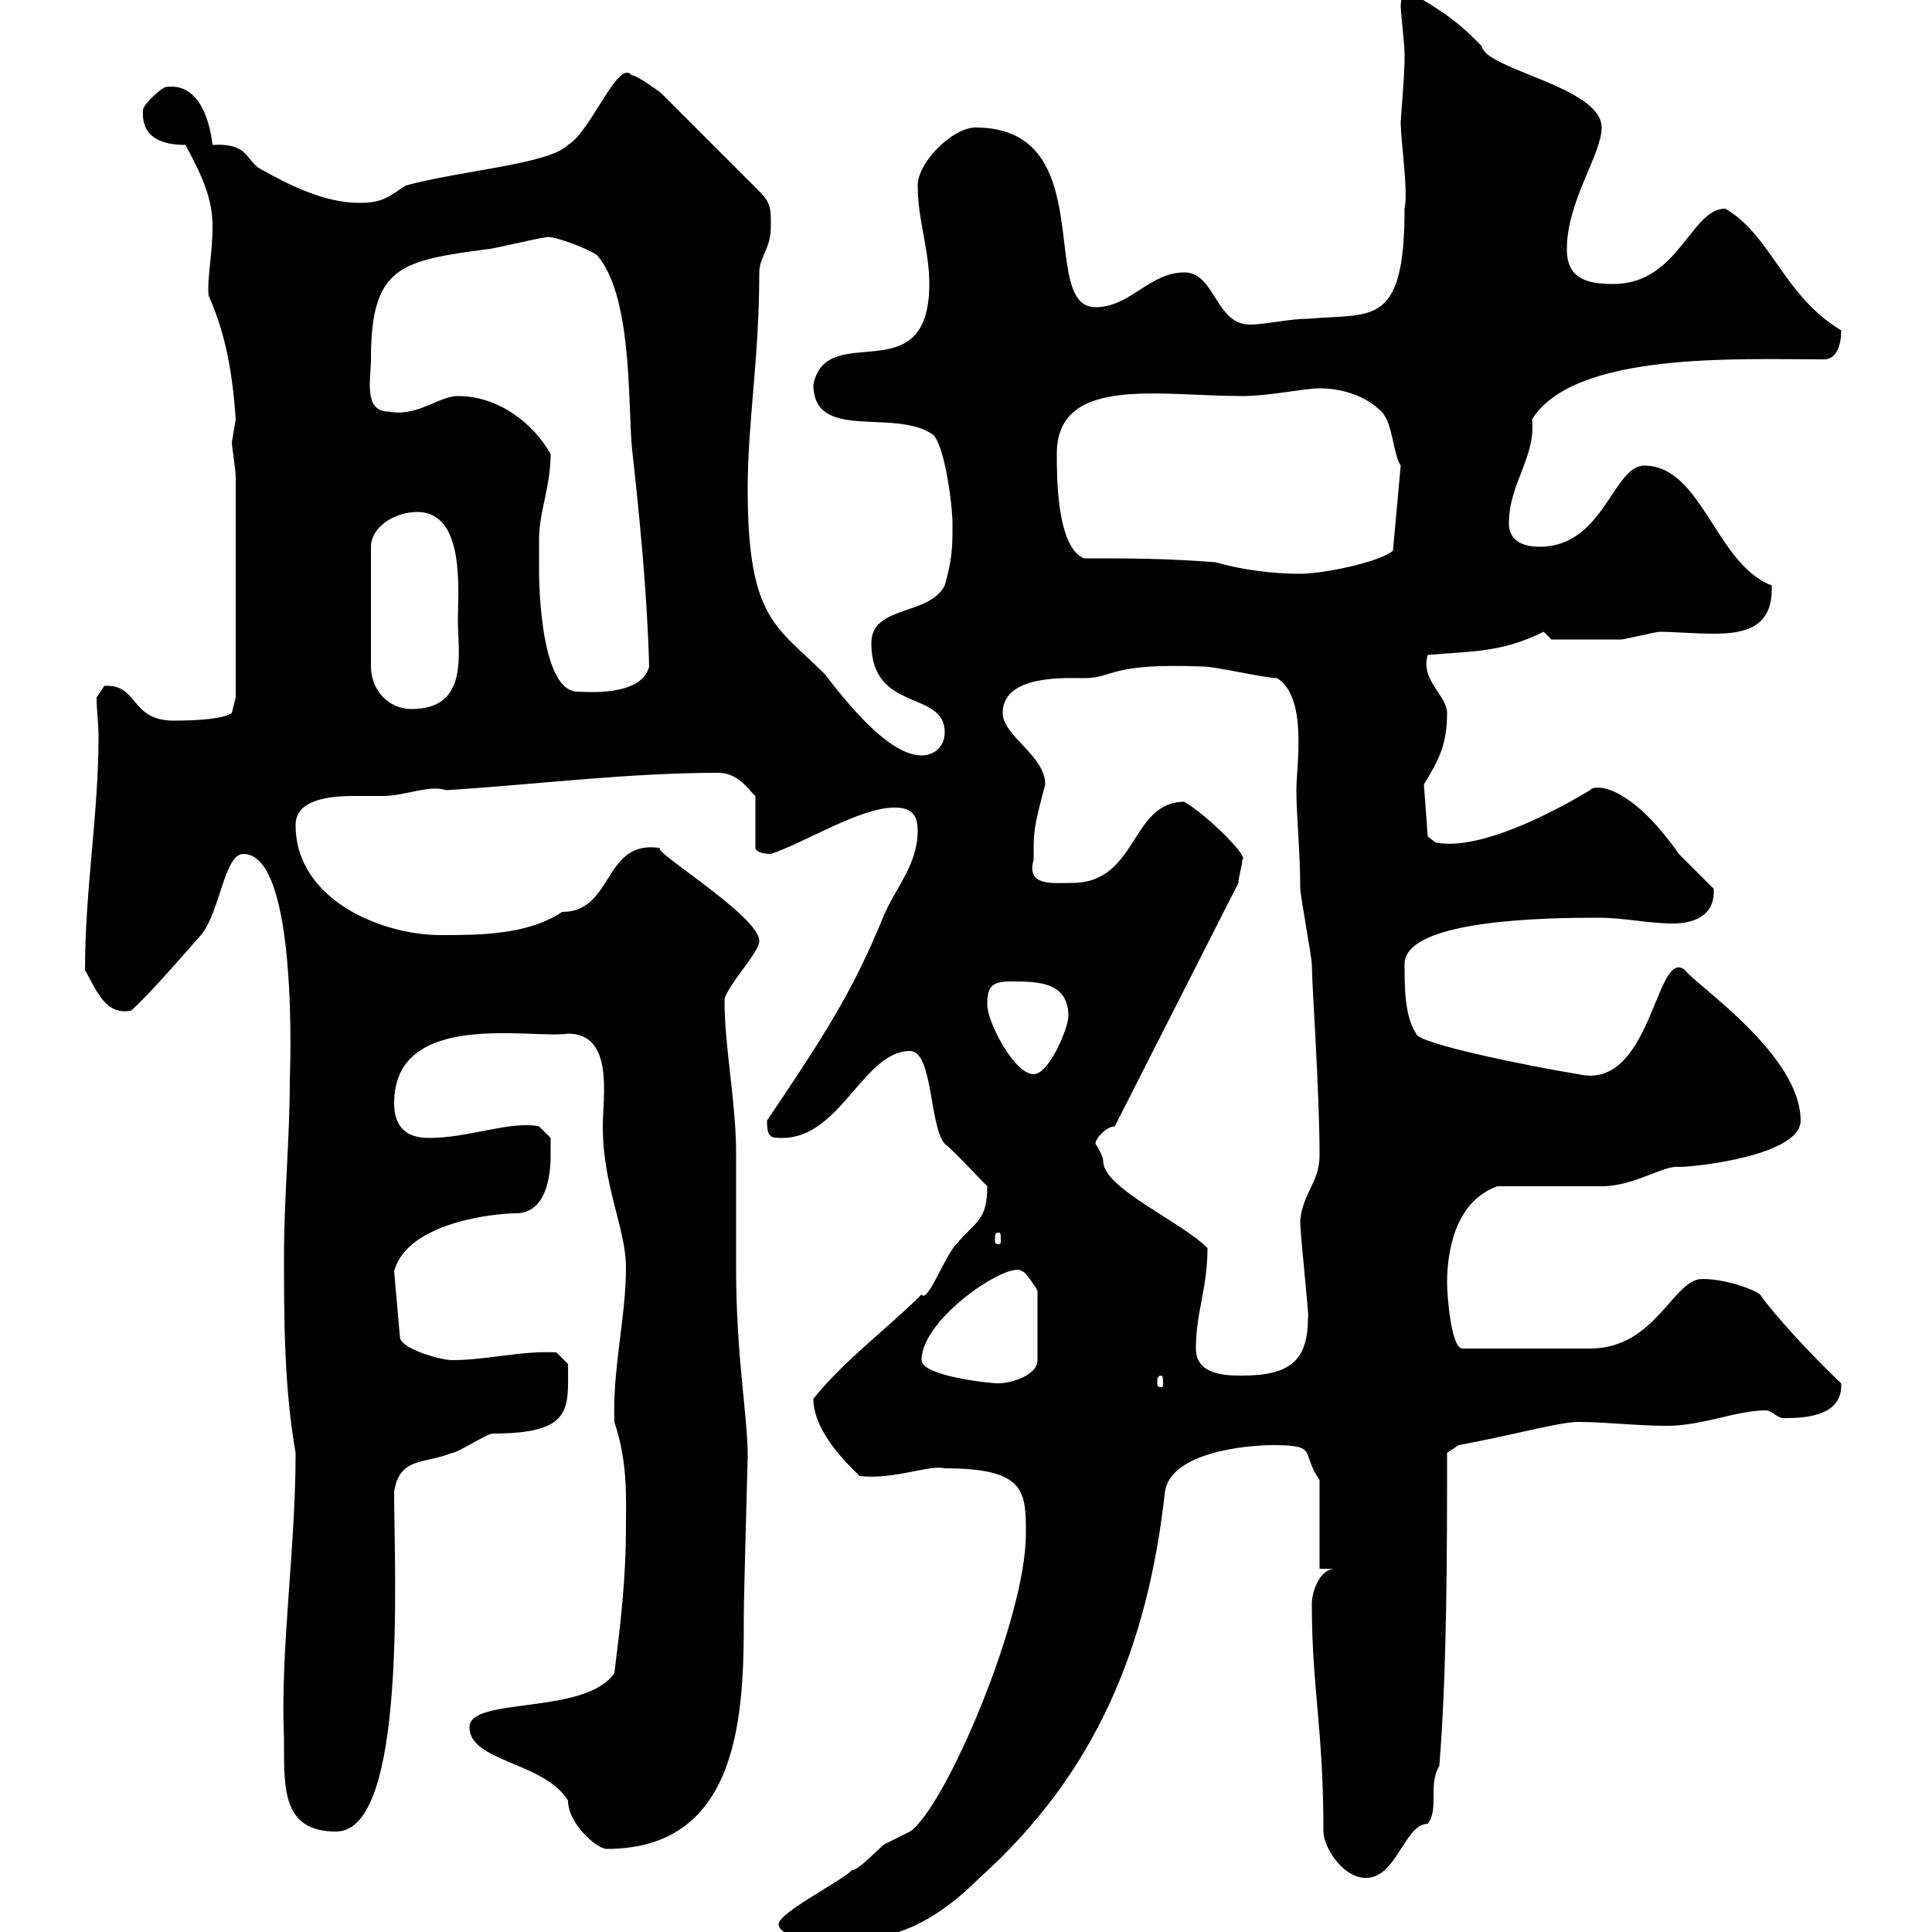 <svg xmlns="http://www.w3.org/2000/svg" xmlns:xlink="http://www.w3.org/1999/xlink" width="300" height="300"><path d="M120.90 298.80C120.90 301.20 130.50 302.40 131.70 302.40C132.90 299.70 140.10 303.60 152.10 291.60C170.10 275.40 178.20 255.90 180.90 231.60C181.80 225.60 193.20 224.40 197.70 224.40C204.90 224.40 201.90 225.60 204.90 229.80L204.90 243.60L207.30 243.60C204.90 243.60 203.70 247.20 203.70 249C203.70 262.20 205.50 268.20 205.50 284.40C205.50 286.80 208.50 291.60 212.10 291.60C216.90 291.60 218.10 283.20 221.70 283.20C223.50 280.80 221.70 277.20 223.50 274.20C224.70 259.20 224.70 240.60 224.70 225.60C224.70 225.60 226.50 224.40 226.50 224.40C236.10 222.60 242.10 220.80 245.10 220.80C249.30 220.80 254.10 221.40 258.90 221.40C264.30 221.40 269.70 219 274.20 219C275.10 219 276 220.20 276.90 220.20C279.60 220.20 286.20 220.20 285.90 214.80C281.40 210.60 275.10 203.70 273.30 201C272.10 200.10 267.90 198.60 264.30 198.60C259.80 198.60 257.10 209.40 246.90 209.40L227.10 209.40C225.30 209.40 224.70 201 224.70 199.20C224.70 194.40 225.90 186.60 232.50 184.20C235.50 184.20 246.30 184.20 248.70 184.20C253.80 184.20 258.30 180.90 260.70 181.20C263.40 181.20 279.60 179.40 279.60 174C279.60 163.80 263.40 153 261.60 150.60C257.10 147 256.50 169.50 245.10 166.80C237.60 165.60 219.90 162 219.90 160.50C218.10 157.80 218.10 153.30 218.10 149.70C218.10 142.80 240 142.50 248.10 142.50C252.30 142.50 255.90 143.40 259.80 143.40C262.50 143.40 266.40 142.50 266.10 138C265.20 137.10 261.60 133.50 260.70 132.60C252.90 121.50 247.50 121.80 246.90 122.70C237.90 128.10 228.30 132 222.90 130.80L221.70 129.90L221.10 121.80C223.50 117.90 224.70 115.50 224.70 110.70C224.70 108 220.50 105.60 221.70 101.70C228.30 101.10 233.10 101.40 239.70 98.10L240.90 99.30C243 99.30 247.20 99.30 251.70 99.30C252.30 99.30 257.10 98.10 257.70 98.10C259.80 98.10 263.10 98.40 266.10 98.40C270.90 98.40 275.40 97.50 275.10 90.90C266.40 87.60 264.30 72.30 255.30 72.30C250.50 72.30 249 84.90 239.10 84.90C236.10 84.90 234.30 83.70 234.30 81.30C234.30 75 238.50 71.10 237.90 65.10C244.50 54.60 269.70 55.80 283.20 55.80C285.30 55.80 285.90 53.40 285.90 51.30C276.90 45.90 275.10 36.60 267.90 32.40C262.50 32.40 260.70 44.10 250.50 44.10C246.30 44.10 243.30 43.20 243.30 38.70C243.30 31.20 248.70 24 248.70 19.80C248.70 13.50 230.70 10.80 230.10 7.20C225.60 2.40 222.30 0.90 218.10-1.80C218.10-1.80 217.50 0 217.50 0.90C217.50 1.80 218.10 7.20 218.10 8.10C218.10 9 218.10 9 218.10 9C218.10 12 217.50 18.30 217.50 18.90C217.50 21.90 218.70 29.70 218.10 32.40C218.10 51 213 48.60 203.10 49.50C200.10 49.50 196.50 50.40 194.10 50.40C188.70 50.40 188.70 42.30 183.90 42.30C178.50 42.30 175.50 47.70 170.10 47.70C161.10 47.70 171 19.80 151.50 19.80C147.90 19.80 142.50 25.20 142.50 28.80C142.50 34.20 144.30 38.70 144.30 44.10C144.30 61.20 128.40 49.50 126.30 59.70C126.30 68.70 138.90 63.30 144.90 67.50C146.70 69.30 147.90 78.30 147.90 81.30C147.90 84.90 147.90 86.70 146.70 90.90C144.30 95.70 135.30 93.90 135.30 99.90C135.30 110.70 146.70 107.10 146.70 113.70C146.70 116.10 144.90 117.30 143.10 117.30C138.60 117.30 132.90 111 128.10 104.70C120.60 97.20 116.10 96.30 116.10 75.90C116.10 65.40 117.90 55.80 117.90 42.30C117.90 39.90 119.70 38.70 119.70 35.10C119.70 32.40 119.70 31.50 117.90 29.70L102.60 14.40C102.60 14.40 99 11.70 98.10 11.70C96 9 91.80 20.40 88.20 22.50C85.20 25.50 72 26.40 63 28.80C60.30 30.60 59.40 31.50 55.80 31.50C50.40 31.50 45 28.80 40.20 26.10C38.10 24.60 38.40 22.20 33 22.50C32.40 17.40 30.30 12.90 25.80 13.50C25.20 13.50 22.20 16.20 22.20 17.10C21.90 21.60 25.50 22.50 28.80 22.50C31.20 27 33 30.60 33 35.10C33 39.60 32.10 43.50 32.40 45.90C34.50 50.70 36 56.10 36.60 65.10C36.60 65.10 36 68.70 36 68.70C36 69.30 36.60 72.90 36.60 74.10L36.60 108.30L36 110.70C34.80 111.60 30.90 111.90 27 111.90C20.10 111.90 21.60 106.20 16.20 106.50C16.20 106.50 15 108.30 15 108.30C15 110.40 15.30 112.20 15.30 114.30C15.30 126.60 13.20 138 13.20 150.60C15 153.90 16.50 157.80 20.40 156.90C23.40 154.20 28.80 147.90 31.20 145.20C34.20 141.60 34.80 132.60 37.80 132.60C46.50 132.60 45 167.40 45 167.70C45 176.70 44.10 186 44.10 195C44.10 204.60 44.10 215.40 45.90 225.60C45.90 240.60 43.50 256.20 44.10 270C44.10 277.80 43.80 284.40 52.20 284.40C63.30 284.40 61.20 243.60 61.20 231.60C62.10 226.20 65.70 227.40 70.20 225.60C71.10 225.60 75.60 222.60 76.50 222.60C89.10 222.60 88.20 218.70 88.20 211.80L86.40 210C81 209.70 75.60 211.20 70.20 211.20C68.40 211.20 62.10 209.40 62.10 207.60L61.20 197.40C63.30 189.60 77.40 188.40 80.10 188.40C84.90 188.40 85.50 182.40 85.50 179.40C85.50 178.50 85.50 176.70 85.50 176.70L83.70 174.90C79.20 174 72.90 176.70 66.60 176.70C63 176.70 61.20 174.90 61.20 171.30C61.20 156.60 82.80 161.40 88.20 160.50C95.40 160.50 93.60 170.40 93.60 174.90C93.60 184.20 97.20 190.80 97.20 196.80C97.20 204.60 95.10 212.40 95.40 220.80C97.50 227.10 97.20 232.50 97.20 237C97.20 245.40 96.30 252.60 95.40 259.80C90.90 266.40 72.90 263.40 72.90 268.20C72.90 273.60 84.60 273.60 88.20 279.60C88.20 283.20 92.70 287.10 94.20 287.10C115.20 287.10 115.50 265.50 115.50 250.80C115.50 247.50 116.10 226.80 116.10 226.20C116.10 219.60 114.30 210.90 114.30 196.80C114.30 190.80 114.30 184.80 114.30 179.10C114.30 171 112.50 162.90 112.50 155.10C113.40 152.40 117.90 147.90 117.90 146.10C117.90 142.20 100.50 131.70 102.60 131.70C93.60 130.20 95.40 141.60 87.30 141.60C81.90 145.20 74.40 145.20 68.40 145.20C59.40 145.20 45.90 139.80 45.90 128.10C45.90 124.20 51 123.60 54.90 123.60C56.70 123.60 58.20 123.60 59.40 123.60C63 123.60 66.60 121.80 69.30 122.70C83.40 121.80 97.50 120 111.60 120C114.90 120 116.70 123.30 117.30 123.60L117.30 131.70C117.30 132 117.90 132.60 119.70 132.60C125.10 130.80 133.50 125.40 138.90 125.40C141.30 125.40 142.50 126.30 142.50 129C142.50 134.40 138.90 138 137.10 142.50C132.30 154.20 127.80 161.10 119.10 174C119.10 176.70 119.70 176.70 121.50 176.70C130.50 176.70 134.10 163.20 141.30 163.20C144.90 163.20 144.30 174.90 146.70 177.60C147.90 178.50 152.10 183 153.30 184.20C153.30 189.60 151.50 189.60 148.50 193.20C146.70 195 144 202.50 143.10 201C137.70 206.40 131.10 211.20 126.30 217.20C126.30 222.60 132.30 228 133.50 229.20C138.90 229.80 144.30 227.40 146.70 228C159.30 228 159.30 231.60 159.30 238.20C159.30 251.40 146.70 280.80 141.30 284.40C141.30 284.40 137.70 286.20 137.70 286.20C137.10 286.20 133.50 290.40 132.30 290.40C130.50 292.20 120.90 297 120.90 298.80ZM143.10 211.20C143.10 204.60 156.90 195.60 158.70 197.40C159.30 197.40 161.10 200.40 161.10 200.40L161.10 211.20C161.10 213.60 156.90 214.80 155.10 214.80C153.30 214.80 143.10 213.60 143.10 211.20ZM180.30 213.60C180.60 213.60 180.60 214.20 180.60 214.80C180.60 215.10 180.60 215.40 180.30 215.40C179.70 215.40 179.70 215.10 179.70 214.80C179.70 214.20 179.70 213.60 180.30 213.60ZM185.70 209.40C185.70 203.70 187.50 200.10 187.50 193.80C183.30 189.60 171.30 184.50 171.30 180.30C171.30 179.40 170.10 177.60 170.10 177.60C170.10 176.70 171.90 174.90 173.10 174.90L192.30 137.10C192.30 136.20 192.90 134.40 192.90 133.50C194.10 133.20 187.50 126.60 183.90 124.50C175.50 124.50 176.70 137.10 166.50 137.10C163.50 137.10 159.30 137.70 160.50 133.50C160.50 128.70 160.50 128.70 162.30 121.80C162.30 117.30 155.70 114.30 155.70 110.70C155.70 104.70 165.60 105.30 168.30 105.30C173.10 105.30 171.90 102.90 186.90 103.50C188.70 103.50 196.50 105.30 198.30 105.30C203.10 108.30 201.30 118.80 201.30 122.70C201.30 126.60 201.90 132.30 201.90 138C201.90 138.90 203.70 148.80 203.70 149.70C203.70 153 204.90 169.20 204.90 179.40C204.90 183.60 202.20 185.40 201.90 189.60C201.90 192 203.40 205.20 203.10 204.60C203.10 211.20 200.40 213.60 192.90 213.60C190.50 213.60 185.70 213.60 185.70 209.40ZM155.10 191.40C155.40 191.40 155.40 191.70 155.40 192.60C155.40 192.90 155.40 193.20 155.10 193.20C154.50 193.20 154.50 192.90 154.50 192.60C154.50 191.70 154.50 191.40 155.10 191.40ZM153.30 156C153.30 153.30 153.90 152.40 156.90 152.40C161.10 152.40 165.90 152.40 165.90 157.80C165.90 159.60 162.90 166.80 160.50 166.80C157.50 166.80 153.30 158.70 153.30 156ZM64.80 79.50C72.30 79.50 71.10 91.80 71.10 96.30C71.10 101.40 72.90 110.10 63.90 110.10C60.30 110.10 57.60 107.10 57.60 103.50L57.60 84.90C57.60 81.90 61.20 79.50 64.80 79.50ZM83.70 83.70C83.70 79.50 85.50 75.60 85.50 70.50C82.80 65.70 77.40 61.50 71.10 61.50C68.10 61.50 64.80 64.80 60.30 63.90C56.40 63.90 57.60 58.80 57.60 55.80C57.60 41.40 62.10 40.50 75.60 38.70C76.50 38.70 83.70 36.90 84.60 36.90C85.20 36.30 90.90 38.40 92.70 39.60C98.10 45.90 97.50 61.50 98.10 69.30C99.30 80.10 100.50 92.10 100.80 103.50C99.60 108.30 90.60 107.40 89.70 107.40C83.40 107.40 83.70 87.30 83.70 88.50C83.70 88.50 83.70 84.90 83.70 83.70ZM168.30 86.70C164.10 84.90 164.10 74.10 164.10 70.50C164.10 58.20 180 61.50 192.90 61.50C197.10 61.50 202.50 60.30 204.90 60.30C208.50 60.30 212.10 61.50 214.50 63.90C216.30 65.70 216.30 70.50 217.50 72.30L216.30 85.50C214.20 87.30 205.50 89.10 201.90 89.10C197.70 89.10 192.90 88.50 188.70 87.30C180.90 86.70 175.50 86.70 168.30 86.70Z"/></svg>